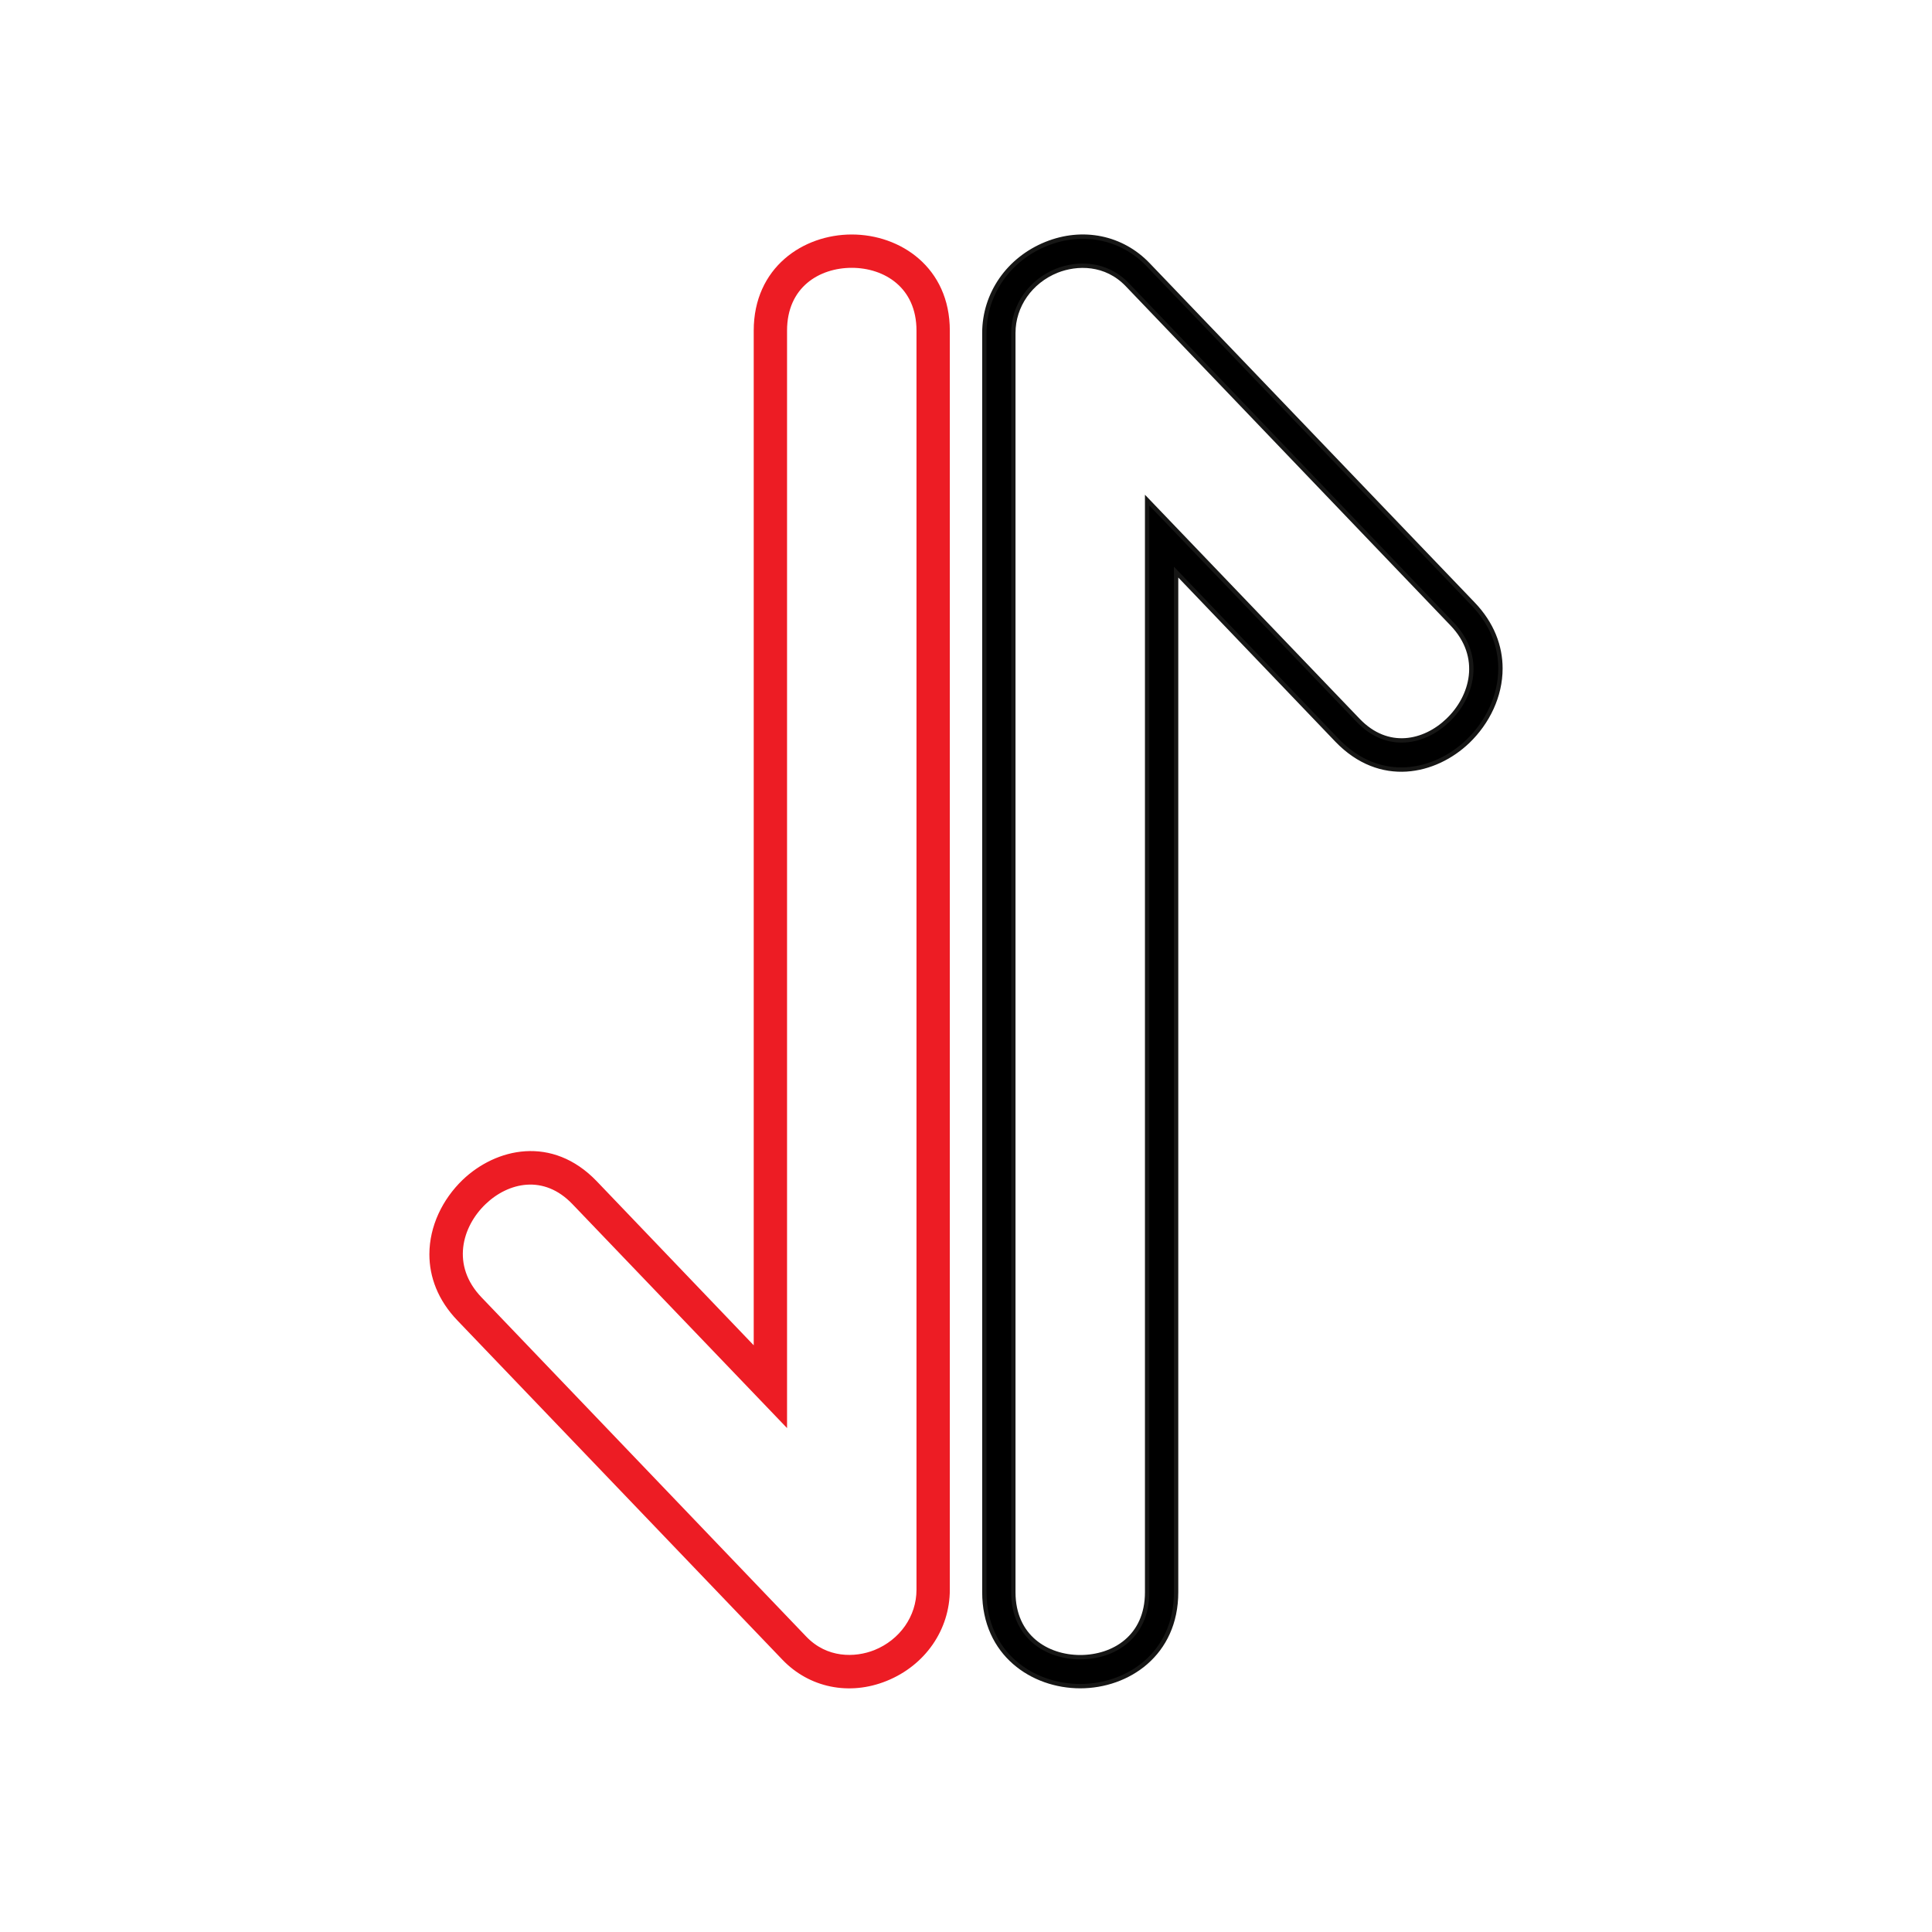 <?xml version="1.0" encoding="UTF-8"?>
<svg id="Layer_1" data-name="Layer 1" xmlns="http://www.w3.org/2000/svg" viewBox="0 0 80 80">
  <defs>
    <style>
      .cls-1 {
        stroke: #161615;
      }

      .cls-1, .cls-2 {
        stroke-miterlimit: 10;
        stroke-width: .18px;
      }

      .cls-2 {
        fill: #ed1c24;
        stroke: #ed1c24;
      }
    </style>
  </defs>
  <path class="cls-2" d="M35.27,9.8c-1.97,0-3.97,1.33-3.97,3.89v42.24l-6.66-6.96c-1.8-1.87-4.07-1.34-5.42-.05-.82.79-1.35,1.88-1.35,3.02,0,.91.34,1.85,1.14,2.68l13.45,14.04c1.09,1.14,2.71,1.47,4.22.86,1.56-.63,2.56-2.07,2.56-3.69V13.69c0-2.56-2-3.89-3.97-3.89ZM38.04,65.83c0,1.13-.71,2.14-1.8,2.58-.83.33-2.03.35-2.92-.58l-13.44-14.04c-1.32-1.37-.84-3.04.17-4,.96-.92,2.49-1.28,3.72.01l8.73,9.11V13.69c0-1.86,1.39-2.69,2.77-2.69s2.77.84,2.77,2.69v52.14Z"/>
  <path class="cls-1" d="M44.73,69.82c1.97,0,3.97-1.33,3.97-3.89V23.69l6.66,6.96c1.8,1.87,4.07,1.34,5.42.05.82-.79,1.35-1.88,1.35-3.02,0-.91-.34-1.85-1.14-2.68l-13.45-14.04c-1.09-1.14-2.71-1.47-4.22-.86-1.56.63-2.56,2.07-2.56,3.69v52.14c0,2.56,2,3.89,3.97,3.89ZM41.96,13.79c0-1.13.71-2.14,1.8-2.58.83-.33,2.03-.35,2.92.58l13.44,14.04c1.32,1.37.84,3.04-.17,4-.96.92-2.49,1.28-3.72-.01l-8.73-9.11v45.22c0,1.86-1.39,2.69-2.77,2.69s-2.77-.84-2.77-2.69V13.79Z"/>
</svg>
